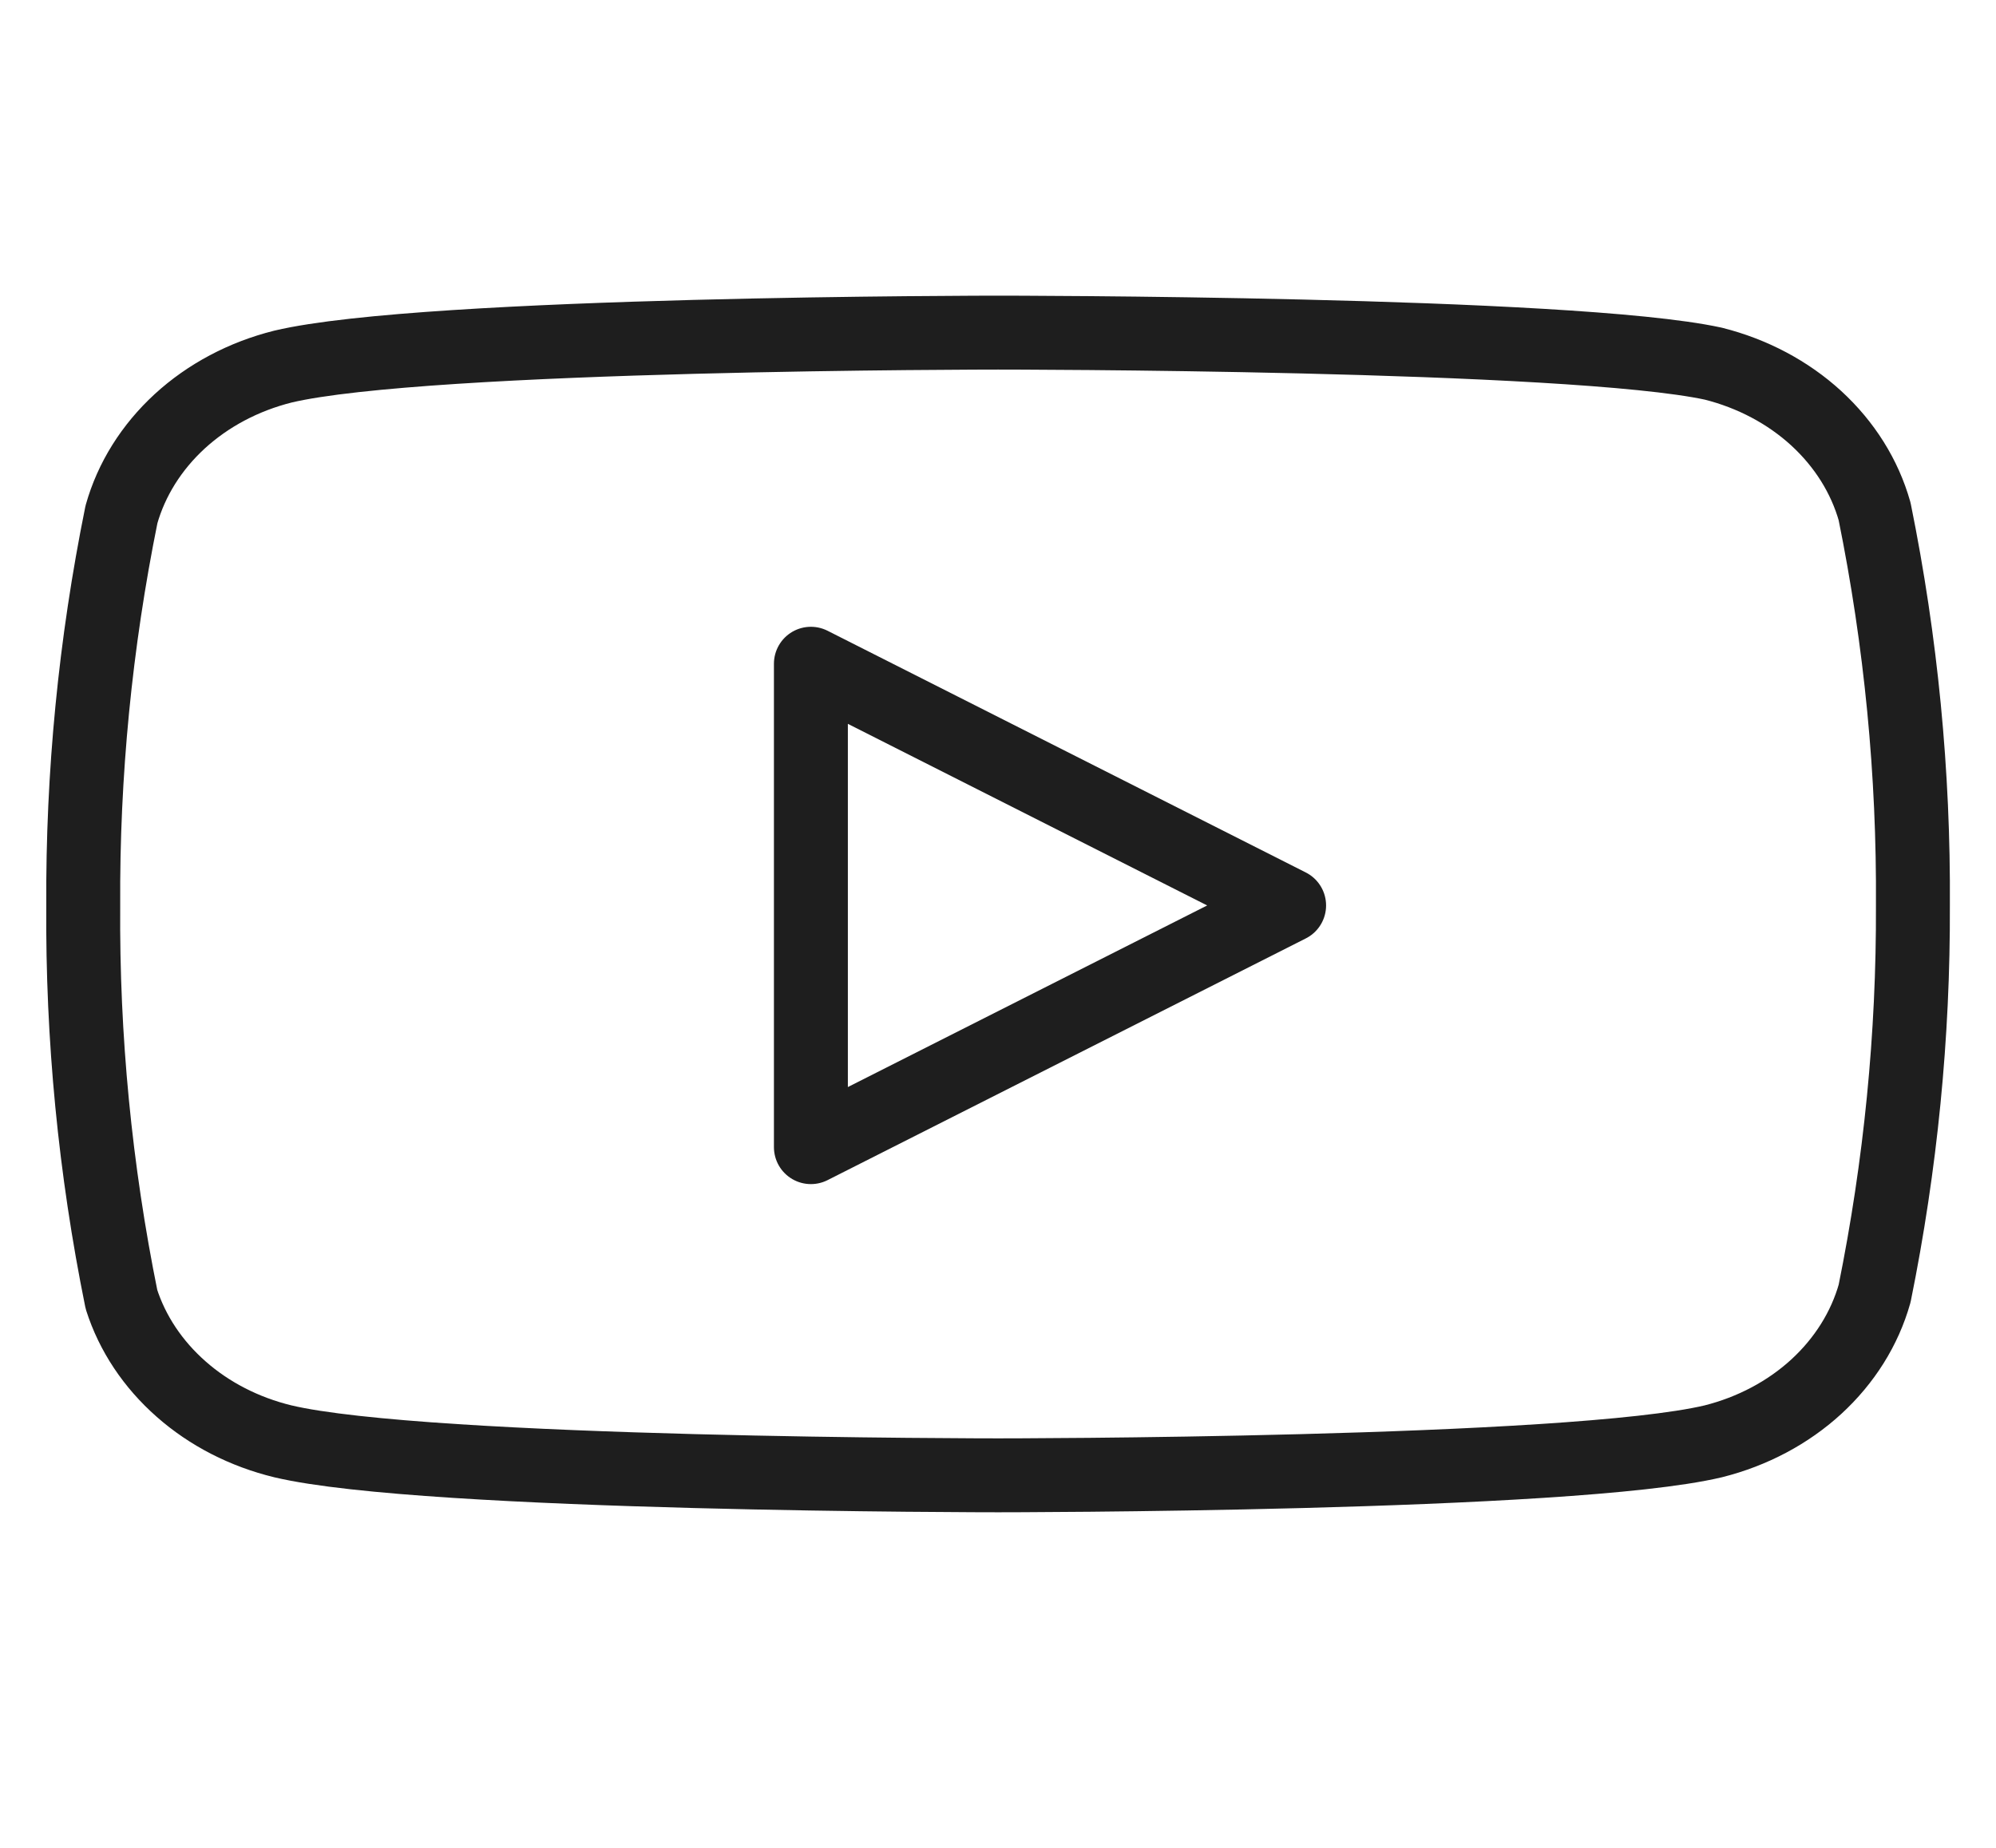 <svg width="27" height="25" viewBox="0 0 27 25" fill="none" xmlns="http://www.w3.org/2000/svg">
<path d="M25.358 6.92C25.224 6.445 24.952 6.011 24.569 5.659C24.186 5.308 23.705 5.053 23.176 4.92C21.241 4.5 13.501 4.5 13.501 4.5C13.501 4.5 5.761 4.5 3.826 4.96C3.296 5.093 2.815 5.348 2.432 5.699C2.049 6.051 1.777 6.485 1.643 6.96C1.289 8.706 1.116 10.476 1.126 12.25C1.113 14.037 1.286 15.821 1.643 17.58C1.79 18.04 2.069 18.458 2.451 18.794C2.833 19.131 3.307 19.374 3.826 19.5C5.761 19.96 13.501 19.96 13.501 19.96C13.501 19.96 21.241 19.96 23.176 19.5C23.705 19.367 24.186 19.112 24.569 18.761C24.952 18.409 25.224 17.975 25.358 17.5C25.709 15.768 25.883 14.01 25.876 12.25C25.888 10.463 25.715 8.679 25.358 6.92Z" stroke="#1E1E1E" stroke-linecap="round" stroke-linejoin="round"/>
<path d="M10.969 15.52L17.438 12.25L10.969 8.98V15.52Z" stroke="#1E1E1E" stroke-linecap="round" stroke-linejoin="round"/>
</svg>
